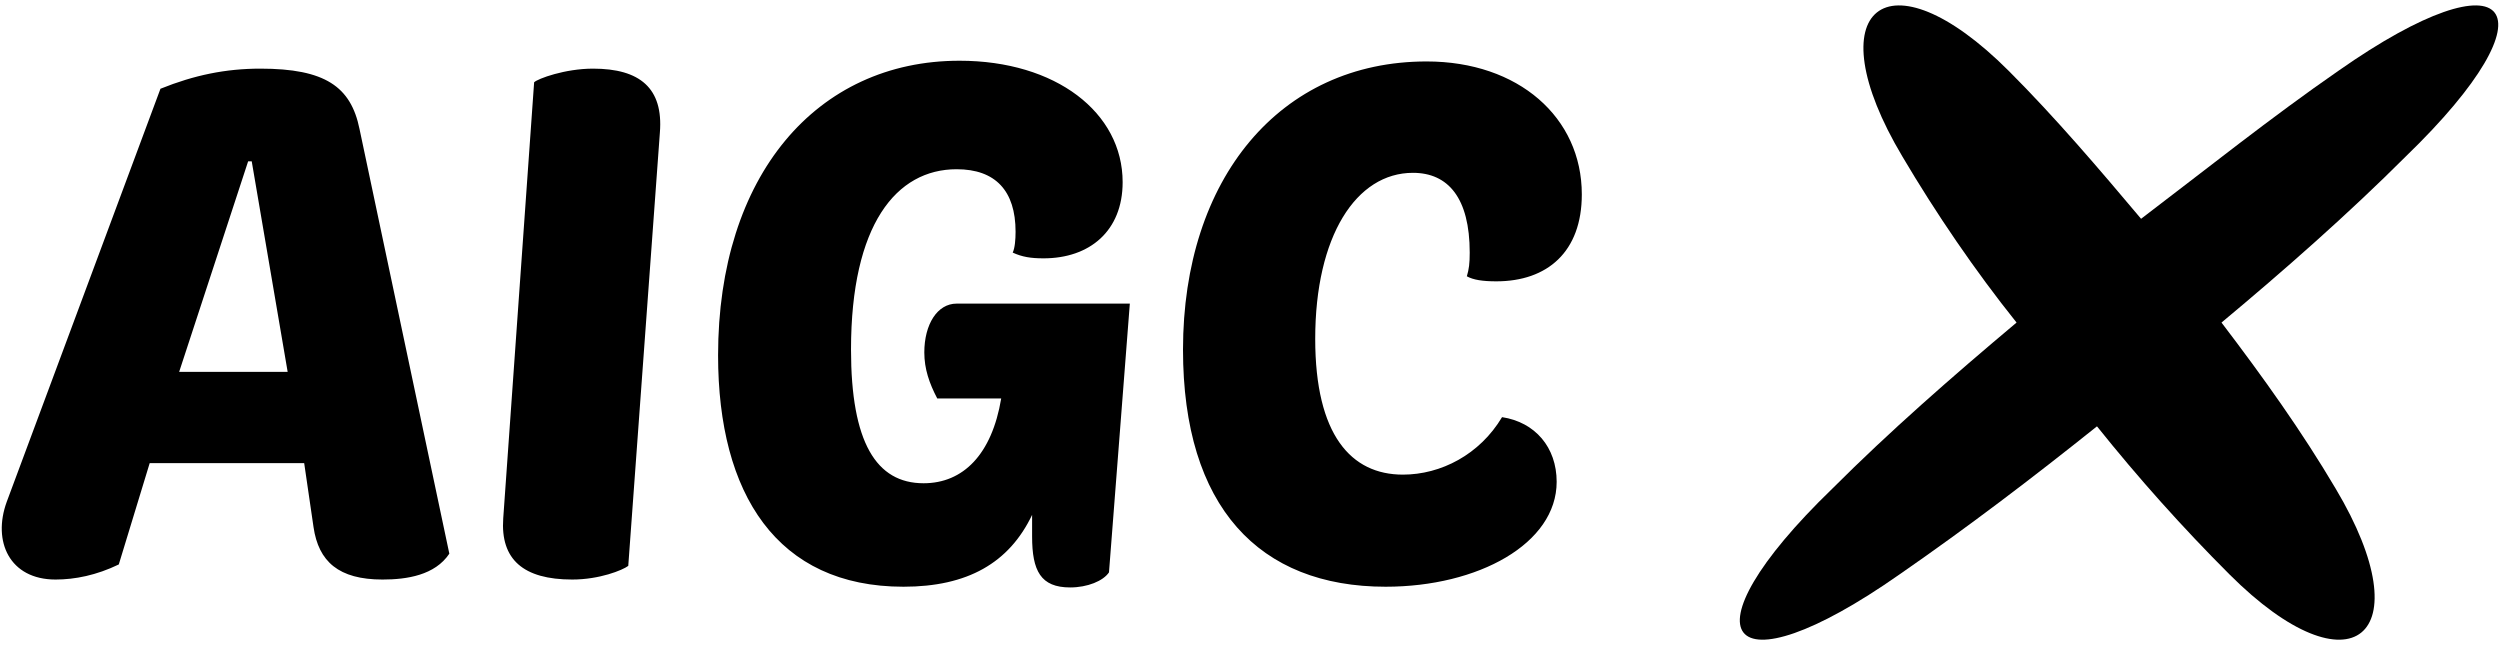 <?xml version="1.0" encoding="UTF-8"?>
<!-- Generated by Pixelmator Pro 3.6.5 -->
<svg width="352" height="91" viewBox="0 0 352 91" xmlns="http://www.w3.org/2000/svg">
    <g id="SvgjsG67313"/>
    <g id="SvgjsG67314">
        <g id="g1">
            <path id="path1" fill="#000000" stroke="none" d="M 312.788 45.417 C 318.632 53.088 324.112 60.759 328.86 68.795 C 341.279 89.616 331.052 98.017 313.884 80.849 C 307.309 74.274 301.099 67.334 295.255 60.028 C 286.123 67.334 276.991 74.274 267.494 80.849 C 243.02 98.017 236.445 89.616 257.997 68.795 C 266.033 60.759 274.799 53.088 283.931 45.417 C 278.087 38.112 272.608 30.076 267.859 22.039 C 255.44 1.219 265.667 -7.183 282.835 9.985 C 289.41 16.56 295.62 23.866 301.464 30.806 C 310.596 23.866 319.728 16.56 329.225 9.985 C 353.699 -7.183 360.274 1.219 338.723 22.039 C 330.686 30.076 321.555 38.112 312.788 45.417 Z"/>
        </g>
    </g>
    <g id="SvgjsG67315">
        <path id="path2" fill="#000000" stroke="none" d="M 50.619 18.162 L 63.266 77.957 C 61.243 80.992 57.297 81.599 53.857 81.599 C 47.685 81.599 44.852 79.07 44.144 74.214 L 42.829 65.209 L 21.076 65.209 L 16.725 79.475 C 13.589 80.992 10.554 81.599 7.822 81.599 C 1.347 81.599 -1.082 76.237 0.942 70.672 L 22.593 12.496 C 27.349 10.574 31.8 9.664 36.657 9.664 C 45.763 9.664 49.405 12.193 50.619 18.162 Z M 35.443 22.715 L 34.937 22.715 L 25.224 52.36 L 40.502 52.36 Z M 80.567 81.599 C 73.687 81.599 70.45 78.767 70.854 73 L 75.205 11.586 C 75.711 11.08 79.555 9.664 83.501 9.664 C 90.078 9.664 93.416 12.395 92.911 18.668 L 88.459 79.677 C 87.649 80.284 84.412 81.599 80.567 81.599 Z M 134.696 42.748 L 159.08 42.748 L 156.145 80.588 C 155.336 81.802 153.11 82.712 150.682 82.712 C 146.534 82.712 145.32 80.385 145.32 75.529 L 145.32 72.494 C 142.082 79.272 136.214 82.611 127.209 82.611 C 109.402 82.611 101.106 69.56 101.106 50.033 C 101.106 24.739 114.967 8.551 135.101 8.551 C 148.658 8.551 158.068 15.835 158.068 25.649 C 158.068 32.529 153.414 36.374 146.938 36.374 C 145.117 36.374 143.903 36.172 142.588 35.564 C 142.891 34.957 142.993 33.743 142.993 32.63 C 142.993 26.863 140.16 23.828 134.696 23.828 C 126.197 23.828 119.823 31.619 119.823 49.223 C 119.823 62.275 123.365 68.042 130.042 68.042 C 135.607 68.042 139.654 63.995 140.969 56.103 L 131.964 56.103 C 130.852 53.978 130.143 51.955 130.143 49.628 C 130.143 45.682 131.964 42.748 134.696 42.748 Z M 195.098 82.611 C 177.291 82.611 166.567 71.381 166.567 49.223 C 166.567 25.143 180.225 8.652 200.865 8.652 C 213.816 8.652 222.719 16.543 222.719 27.369 C 222.719 35.463 217.863 39.612 210.679 39.612 C 208.757 39.612 207.442 39.409 206.531 38.903 C 206.835 37.892 206.936 37.082 206.936 35.564 C 206.936 27.875 203.9 24.334 198.943 24.334 C 190.95 24.334 185.183 33.237 185.183 47.706 C 185.183 61.263 190.242 66.828 197.526 66.828 C 202.889 66.828 208.352 63.995 211.489 58.734 C 216.143 59.442 219.178 62.983 219.178 67.84 C 219.178 76.541 208.15 82.611 195.098 82.611 Z"/>
    </g>
</svg>
